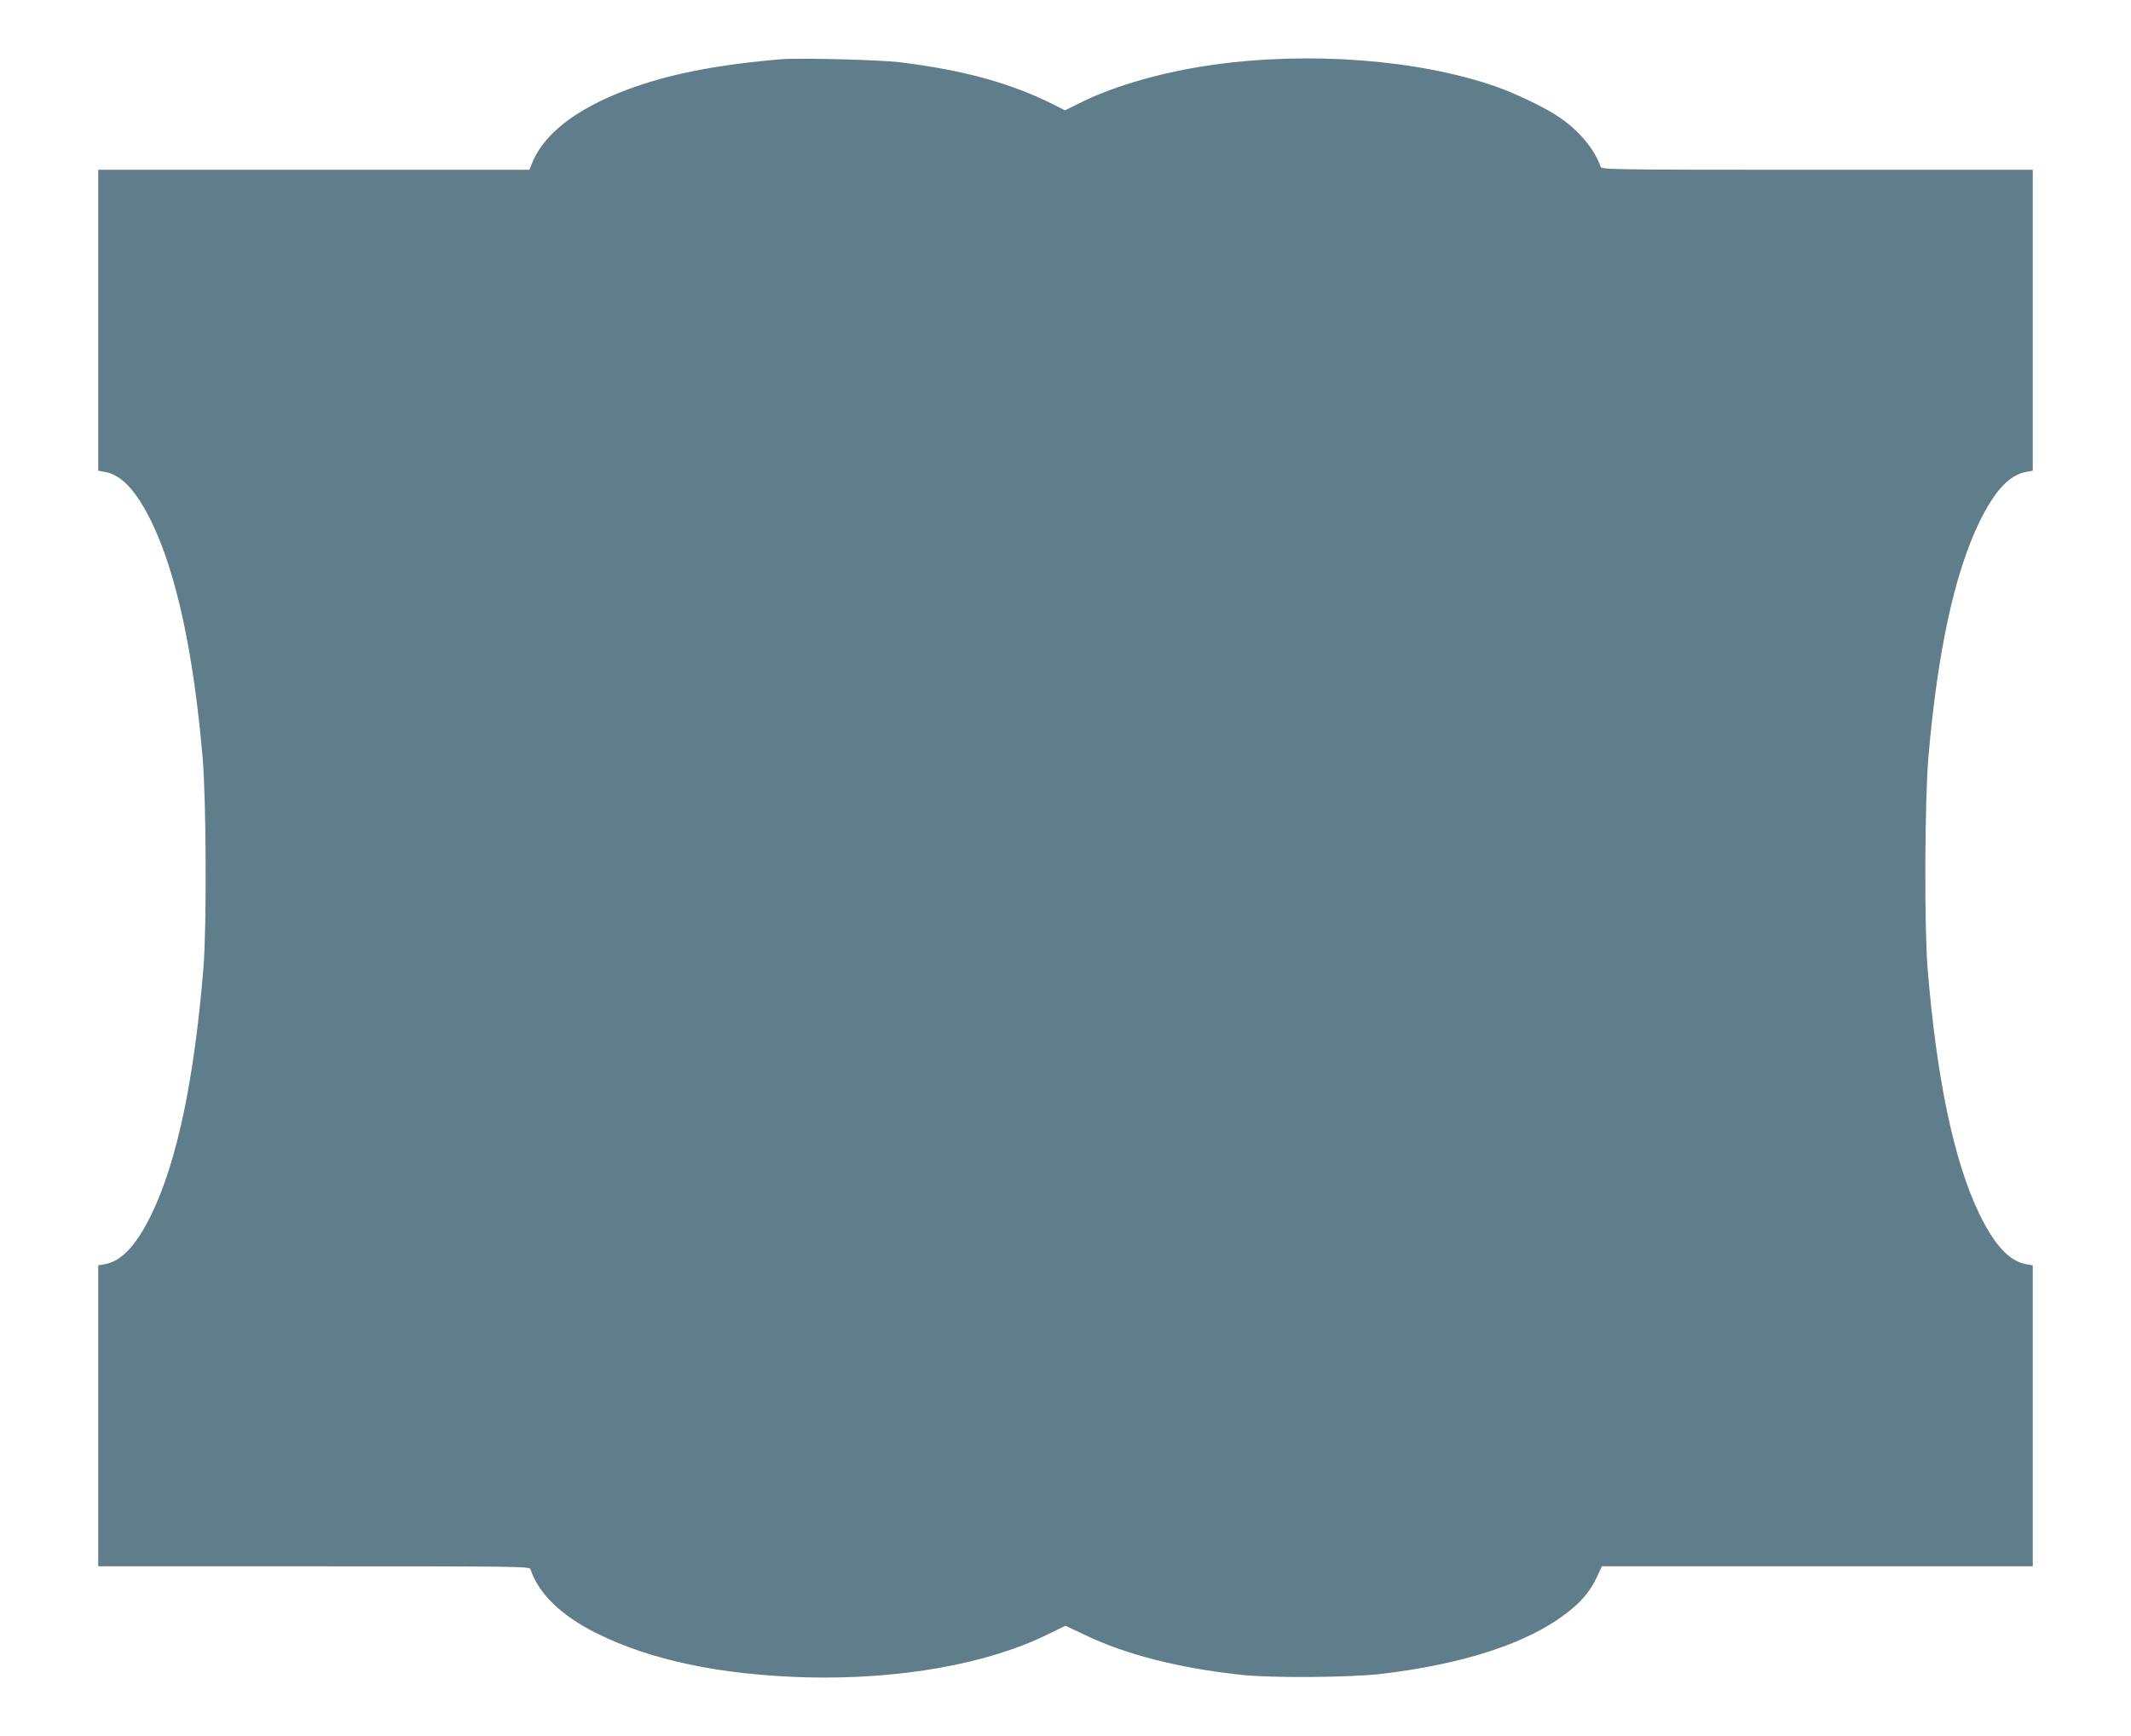 <?xml version="1.0" standalone="no"?>
<!DOCTYPE svg PUBLIC "-//W3C//DTD SVG 20010904//EN"
 "http://www.w3.org/TR/2001/REC-SVG-20010904/DTD/svg10.dtd">
<svg version="1.0" xmlns="http://www.w3.org/2000/svg"
 width="1280pt" height="1043pt" viewBox="0 0 1280 1043"
 preserveAspectRatio="xMidYMid meet">
<g transform="translate(0,1043) scale(0.1,-0.1)"
fill="#607d8b" stroke="none">
<path d="M4690 10074 c-394 -34 -675 -90 -924 -183 -313 -118 -507 -271 -575
-453 l-11 -28 -1295 0 -1295 0 0 -904 0 -904 39 -7 c100 -17 190 -113 281
-300 149 -307 252 -782 307 -1415 22 -258 25 -1018 5 -1265 -55 -671 -159
-1164 -312 -1480 -91 -187 -181 -283 -281 -300 l-39 -7 0 -904 0 -904 1295 0
c1225 0 1296 -1 1301 -17 48 -146 183 -277 391 -382 328 -165 753 -254 1268
-268 557 -14 1088 80 1448 258 l107 52 118 -56 c247 -118 561 -198 937 -239
182 -20 664 -16 845 6 491 59 868 182 1101 358 95 71 149 135 190 222 l31 66
1294 0 1294 0 0 904 0 904 -39 7 c-100 17 -190 113 -281 300 -153 316 -257
809 -312 1480 -20 247 -17 1007 5 1265 55 636 157 1107 307 1415 91 187 181
283 281 300 l39 7 0 904 0 904 -1295 0 c-1225 0 -1296 1 -1301 18 -35 105
-131 220 -253 301 -79 54 -258 140 -376 181 -466 163 -1128 213 -1710 129
-288 -41 -575 -123 -773 -220 l-105 -52 -61 31 c-261 132 -543 210 -931 258
-123 15 -609 27 -715 18z"/>
</g>
</svg>
